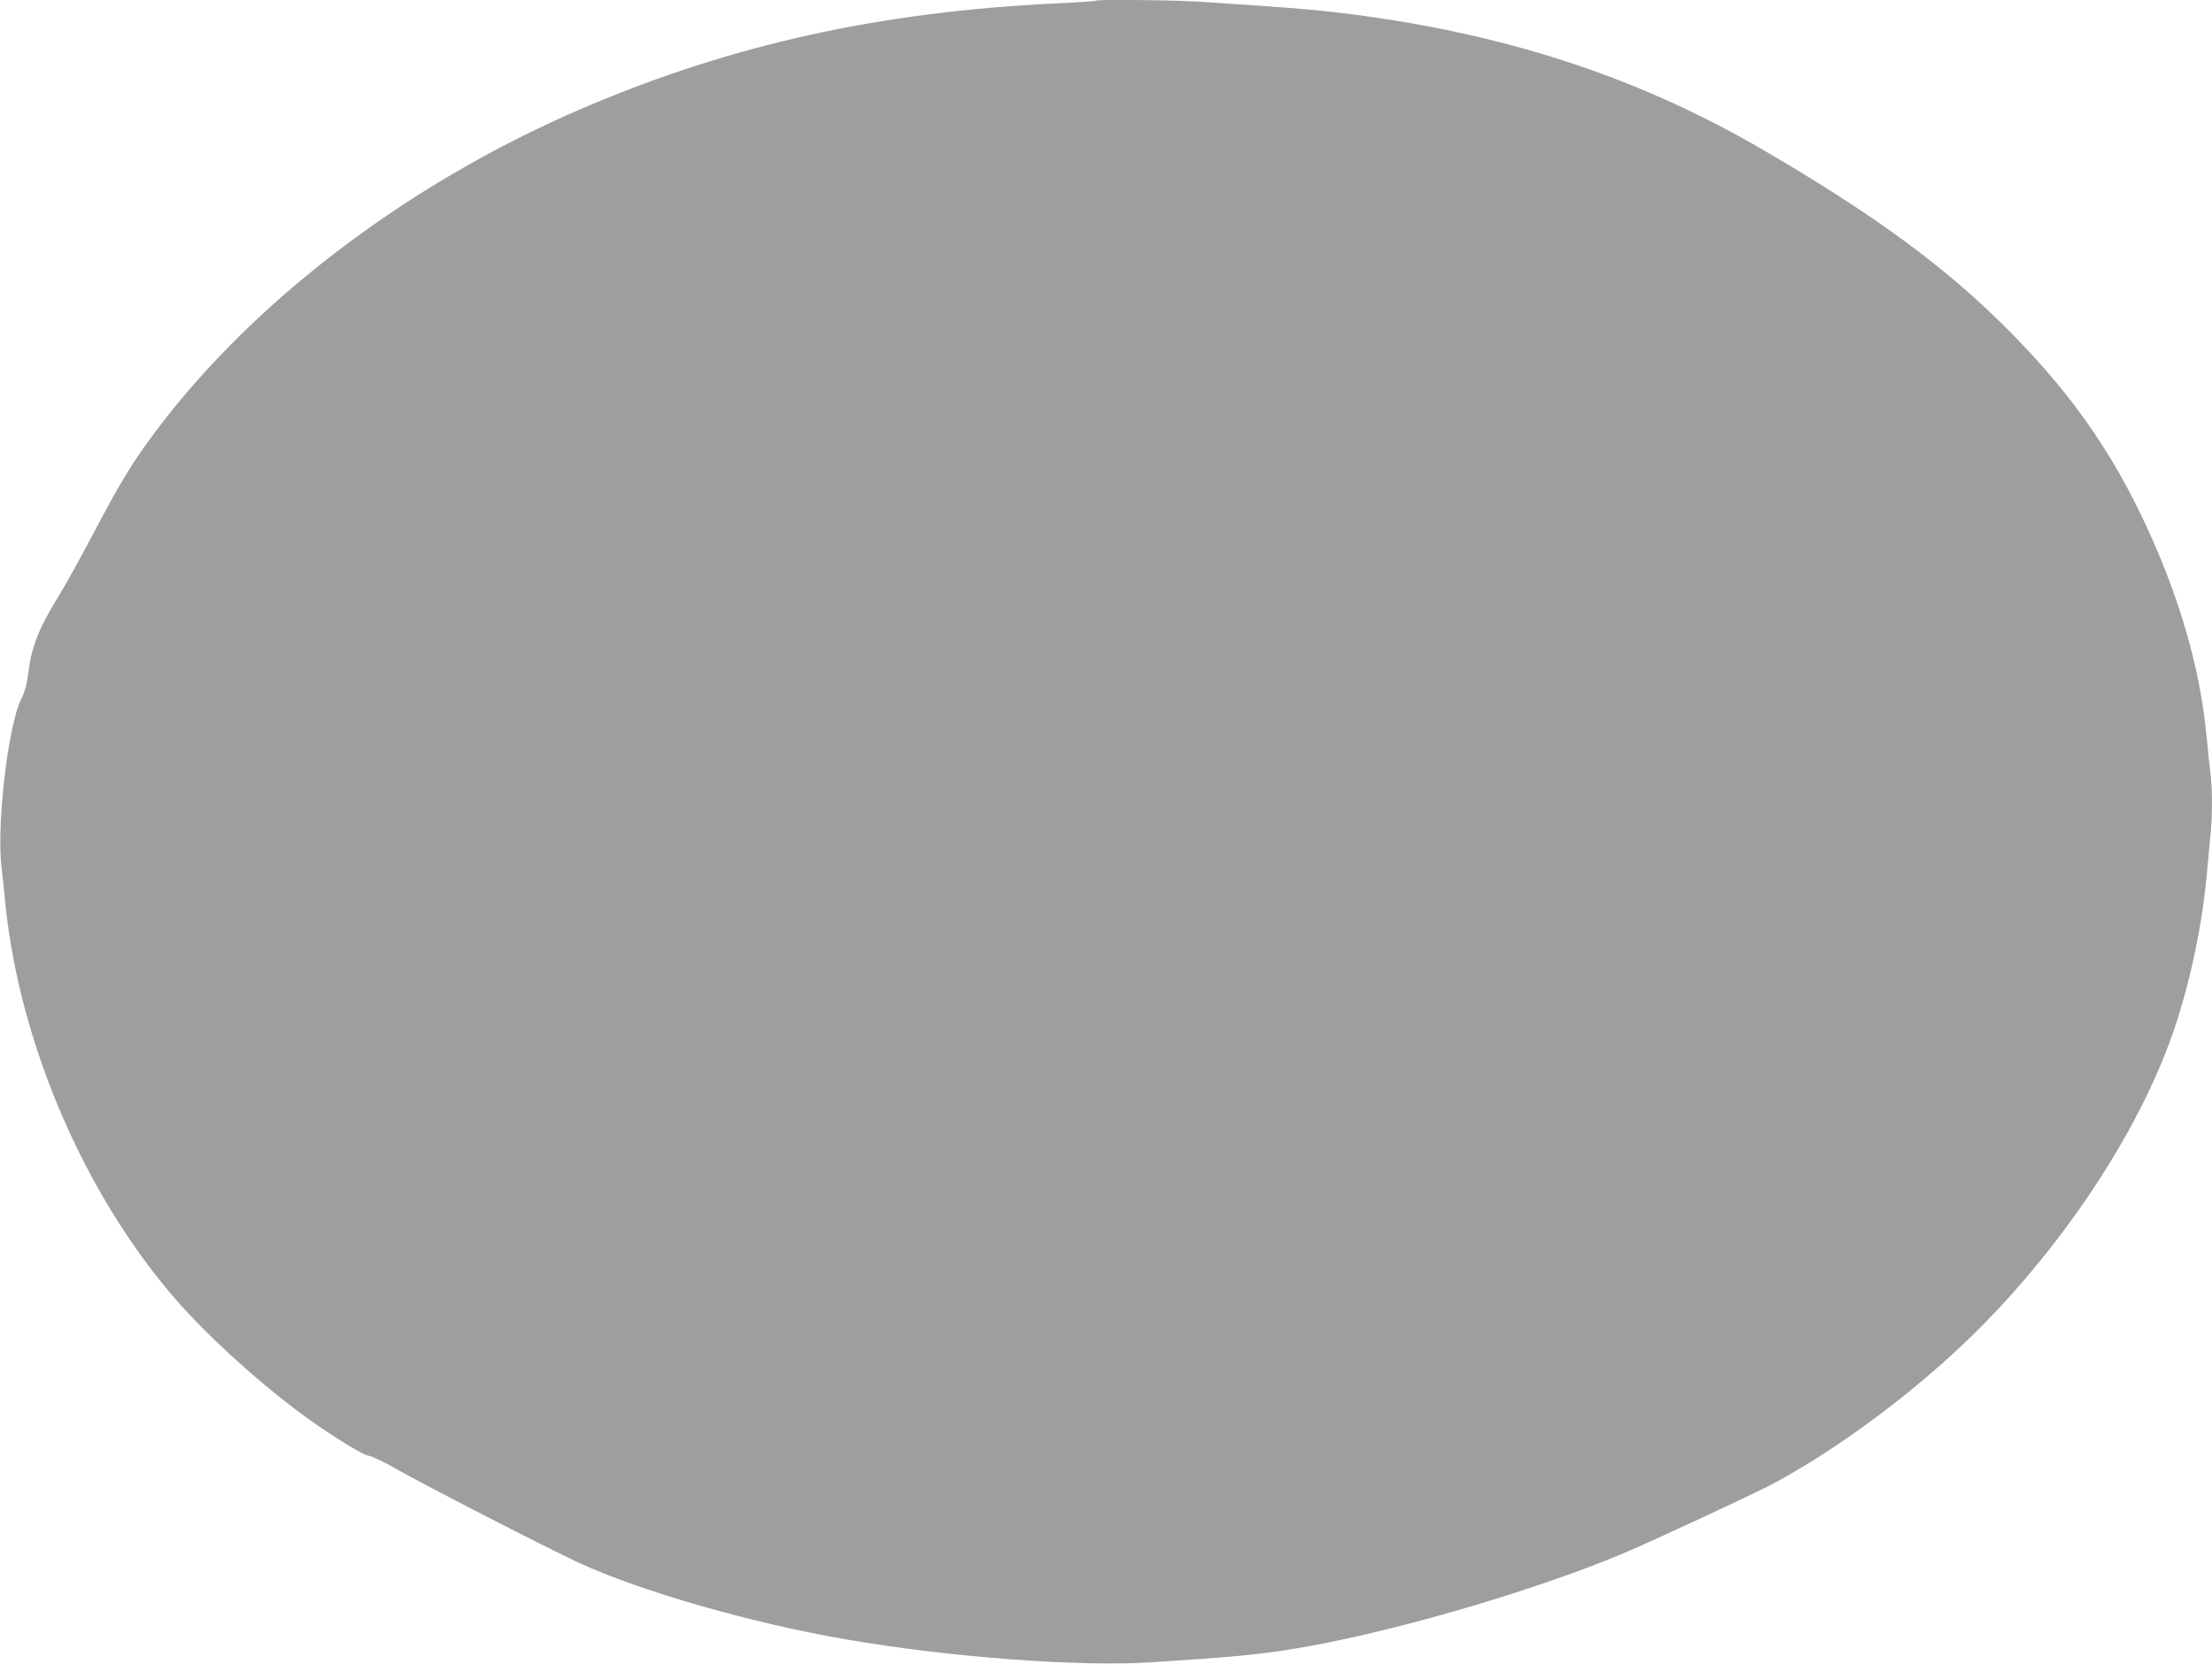 <?xml version="1.0" standalone="no"?>
<!DOCTYPE svg PUBLIC "-//W3C//DTD SVG 20010904//EN"
 "http://www.w3.org/TR/2001/REC-SVG-20010904/DTD/svg10.dtd">
<svg version="1.0" xmlns="http://www.w3.org/2000/svg"
 width="1280pt" height="963pt" viewBox="0 0 1280 963"
 preserveAspectRatio="xMidYMid meet">
<g transform="translate(0,963) scale(0.1,-0.1)"
fill="#9e9e9e" stroke="none">
<path d="M6339 9626 c-2 -3 -108 -10 -234 -16 -1016 -49 -1876 -239 -2732
-606 -1038 -444 -1965 -1158 -2532 -1952 -95 -134 -155 -234 -286 -482 -106
-200 -166 -308 -226 -407 -103 -168 -146 -277 -163 -413 -10 -79 -21 -121 -43
-165 -76 -151 -144 -729 -114 -974 6 -53 16 -143 21 -201 81 -819 461 -1700
995 -2310 170 -194 437 -439 675 -620 164 -125 389 -268 432 -275 24 -4 99
-40 172 -83 147 -84 868 -455 1046 -537 360 -166 1001 -350 1550 -444 591
-102 1345 -159 1760 -132 465 30 608 43 820 77 537 86 1377 329 1910 552 157
66 769 350 865 402 333 178 711 450 1034 744 535 486 1012 1160 1247 1765 115
294 203 680 234 1021 6 69 15 166 20 217 13 116 13 268 1 369 -6 43 -15 133
-21 199 -33 357 -129 717 -291 1098 -217 506 -467 875 -864 1273 -358 359
-766 659 -1405 1032 -745 436 -1541 692 -2491 802 -158 18 -287 28 -774 60
-157 10 -597 14 -606 6z"/>
</g>
</svg>
